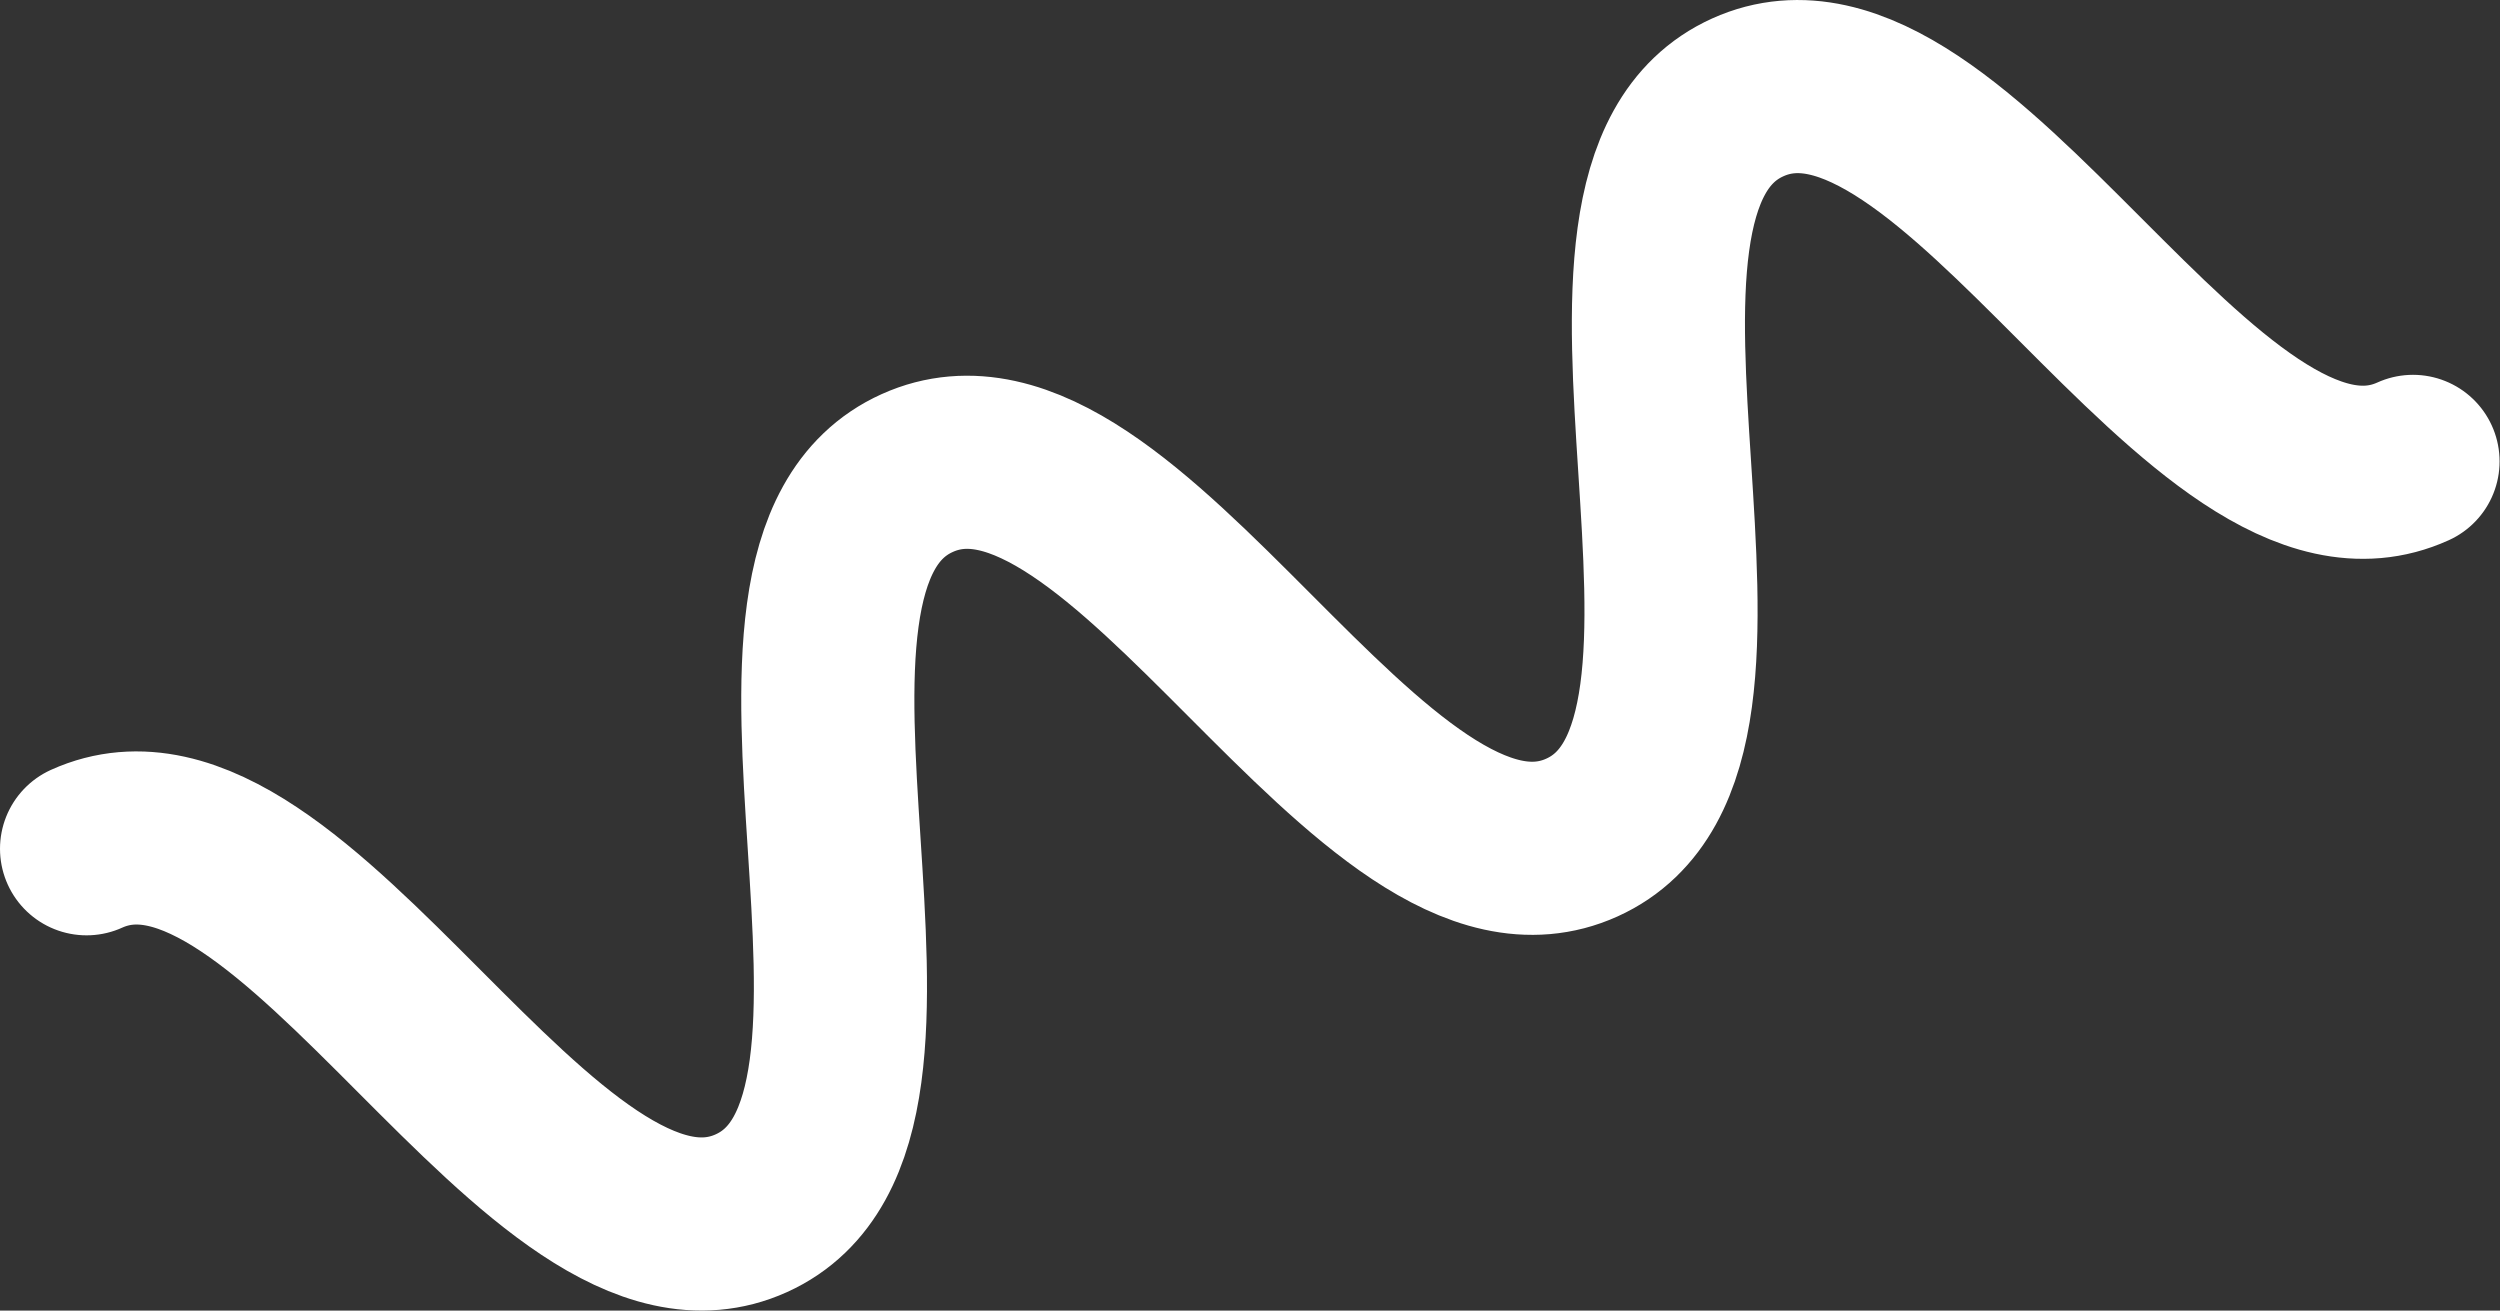 <?xml version="1.0" encoding="UTF-8"?>
<svg id="_レイヤー_2" data-name="レイヤー 2" xmlns="http://www.w3.org/2000/svg" viewBox="0 0 57.76 30.28">
  <rect x="0" y="0" width="57.76" height="30.28" fill="#333333" stroke="none"/>
  <defs>
    <style>
      .cls-1 {
        fill: none;
        stroke: #fff;
        stroke-linecap: round;
        stroke-linejoin: round;
        stroke-width: 4px;
      }
    </style>
  </defs>
  <g id="_素材" data-name="素材">
    <path class="cls-1" d="M2,19.61c4.8-2.17,10.57,10.59,15.36,8.42s-.97-14.93,3.83-17.1,10.57,10.59,15.36,8.42-.97-14.93,3.83-17.1,10.57,10.59,15.37,8.41"/>
  </g>
</svg>